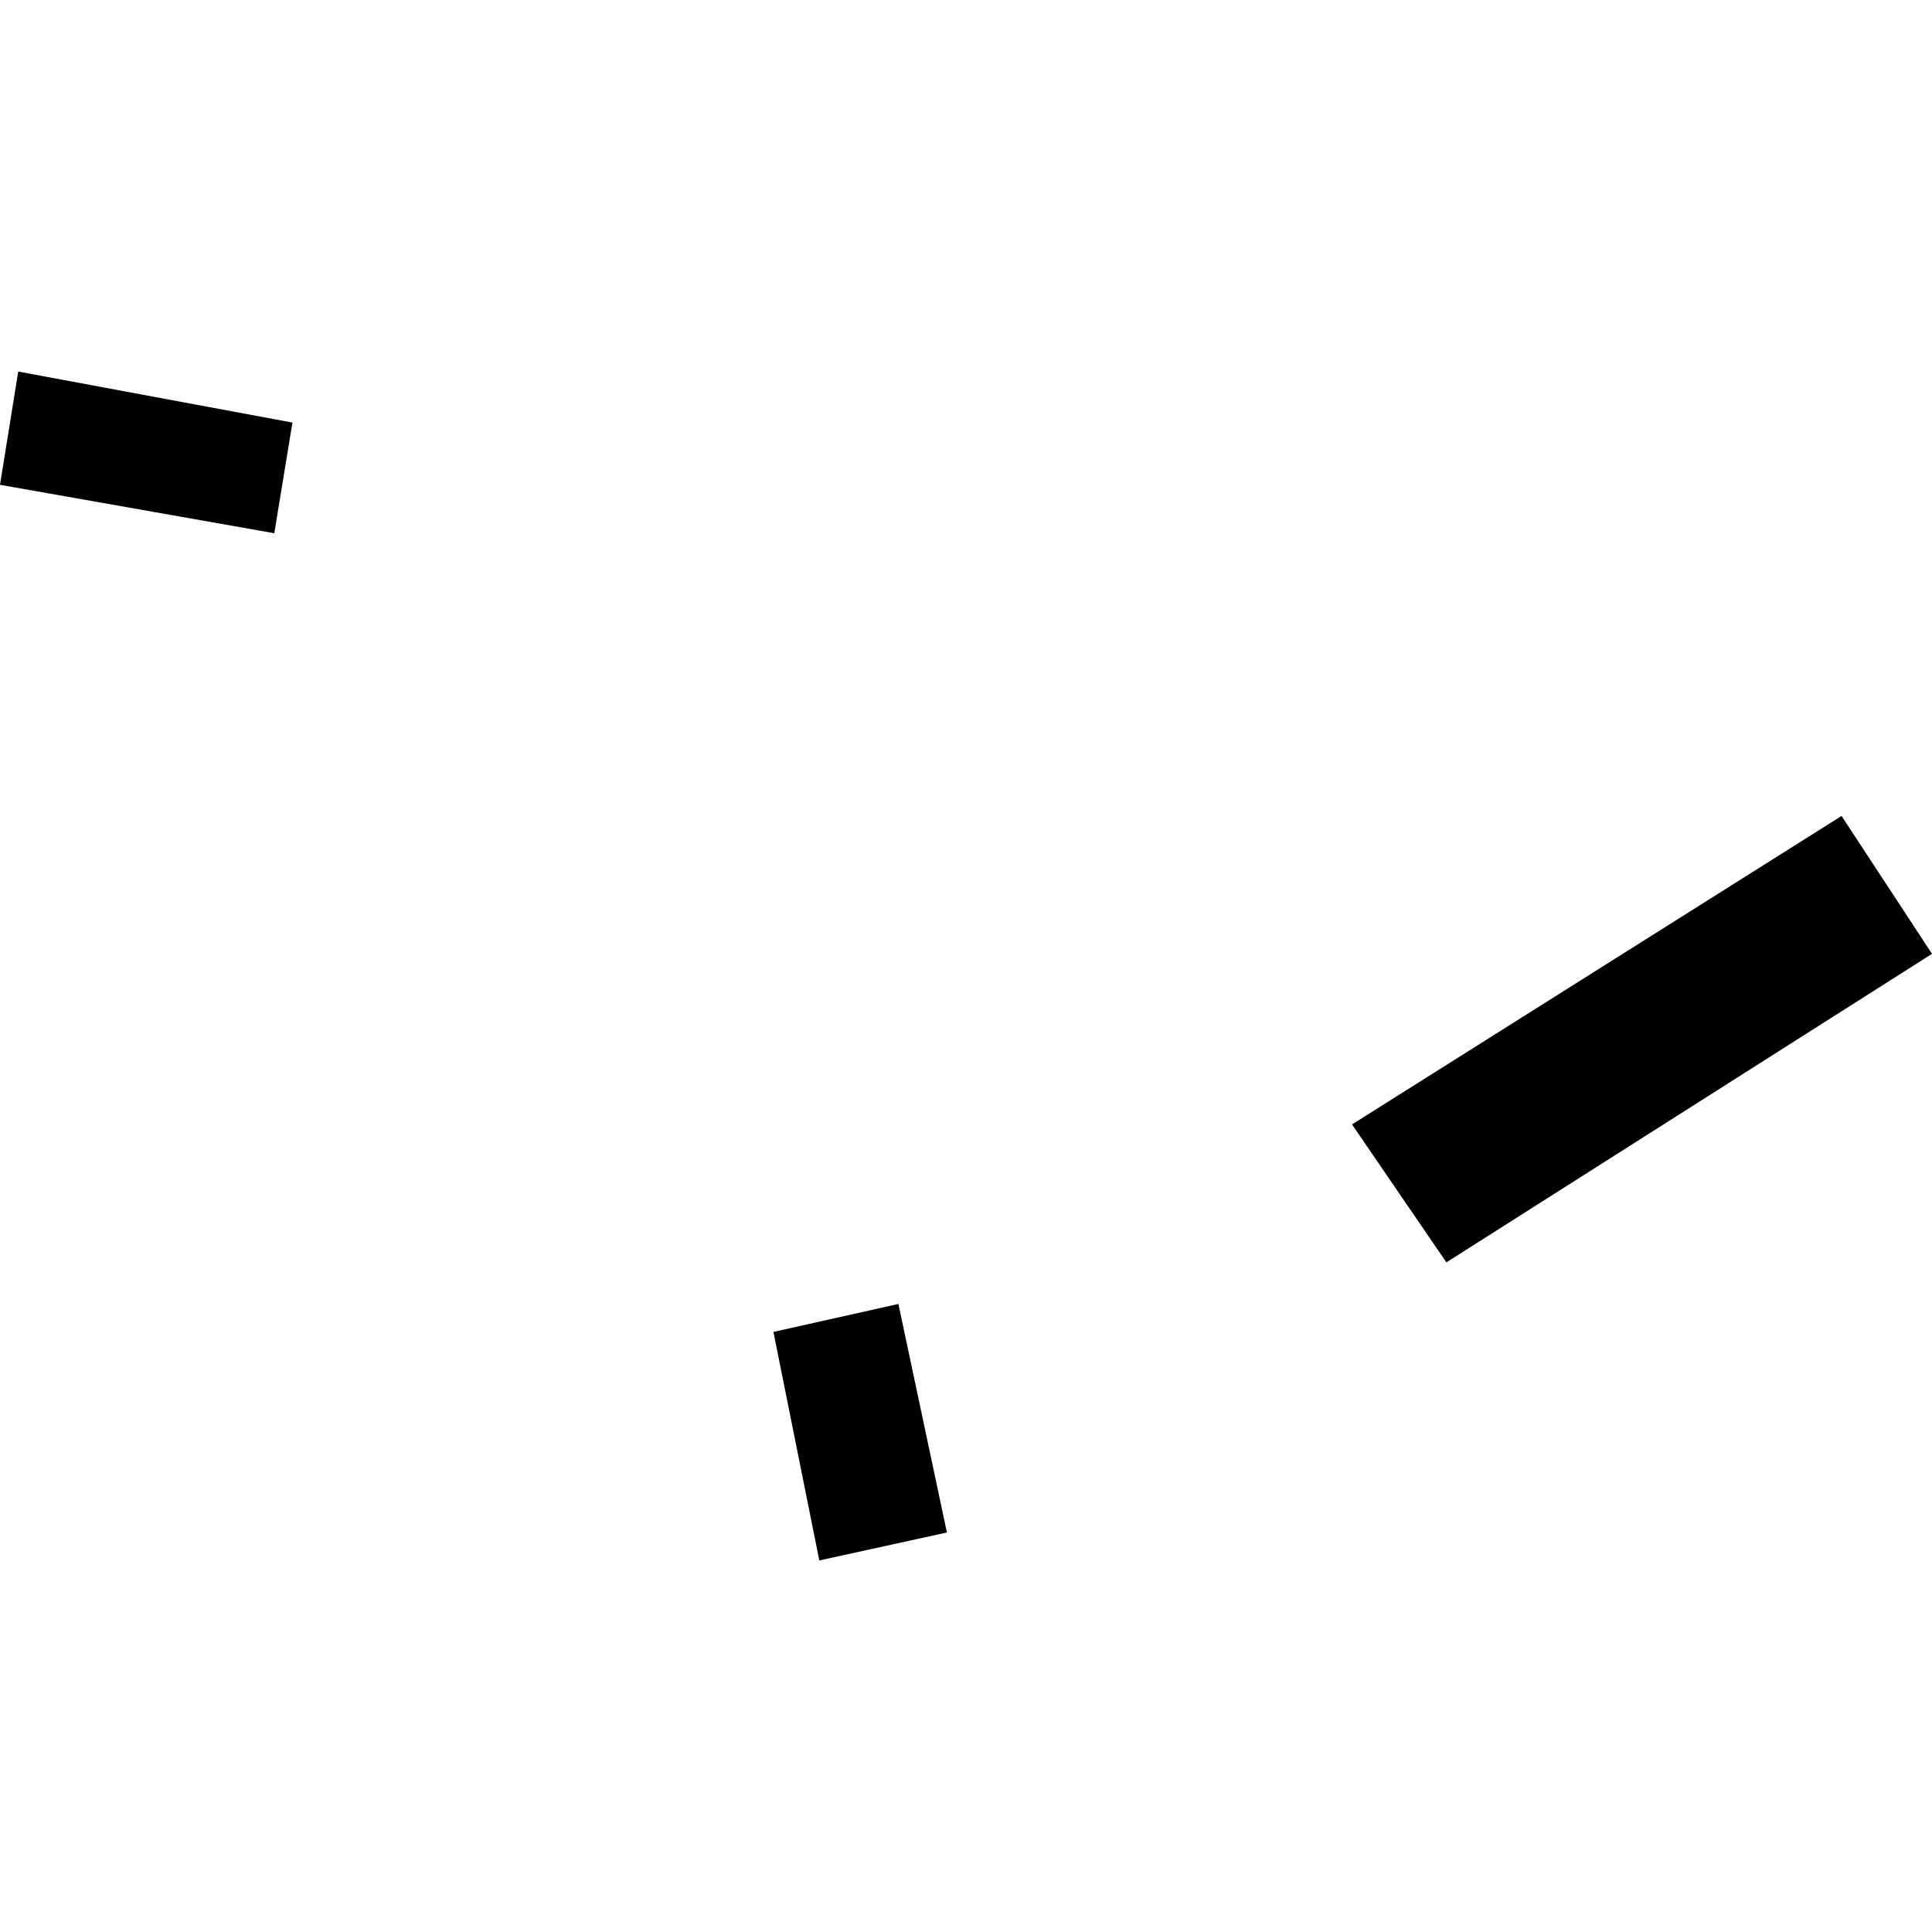 <?xml version="1.0" encoding="utf-8" standalone="no"?>
<!DOCTYPE svg PUBLIC "-//W3C//DTD SVG 1.1//EN"
  "http://www.w3.org/Graphics/SVG/1.1/DTD/svg11.dtd">
<!-- Created with matplotlib (https://matplotlib.org/) -->
<svg height="288pt" version="1.1" viewBox="0 0 288 288" width="288pt" xmlns="http://www.w3.org/2000/svg" xmlns:xlink="http://www.w3.org/1999/xlink">
 <defs>
  <style type="text/css">
*{stroke-linecap:butt;stroke-linejoin:round;}
  </style>
 </defs>
 <g id="figure_1">
  <g id="patch_1">
   <path d="M 0 288 
L 288 288 
L 288 0 
L 0 0 
z
" style="fill:none;opacity:0;"/>
  </g>
  <g id="axes_1">
   <g id="PatchCollection_1">
    <path clip-path="url(#p4e0e3d6cc5)" d="M 201.543 167.618 
L 215.61 188.18 
L 288 142.189 
L 274.517 121.632 
L 201.543 167.618 
"/>
    <path clip-path="url(#p4e0e3d6cc5)" d="M 115.293 198.548 
L 122.134 232.614 
L 141.154 228.445 
L 133.923 194.376 
L 115.293 198.548 
"/>
    <path clip-path="url(#p4e0e3d6cc5)" d="M 2.718 55.386 
L 43.594 62.993 
L 40.889 79.488 
L 0 72.269 
L 2.718 55.386 
"/>
   </g>
  </g>
 </g>
 <defs>
  <clipPath id="p4e0e3d6cc5">
   <rect height="177.228" width="288" x="0" y="55.386"/>
  </clipPath>
 </defs>
</svg>
